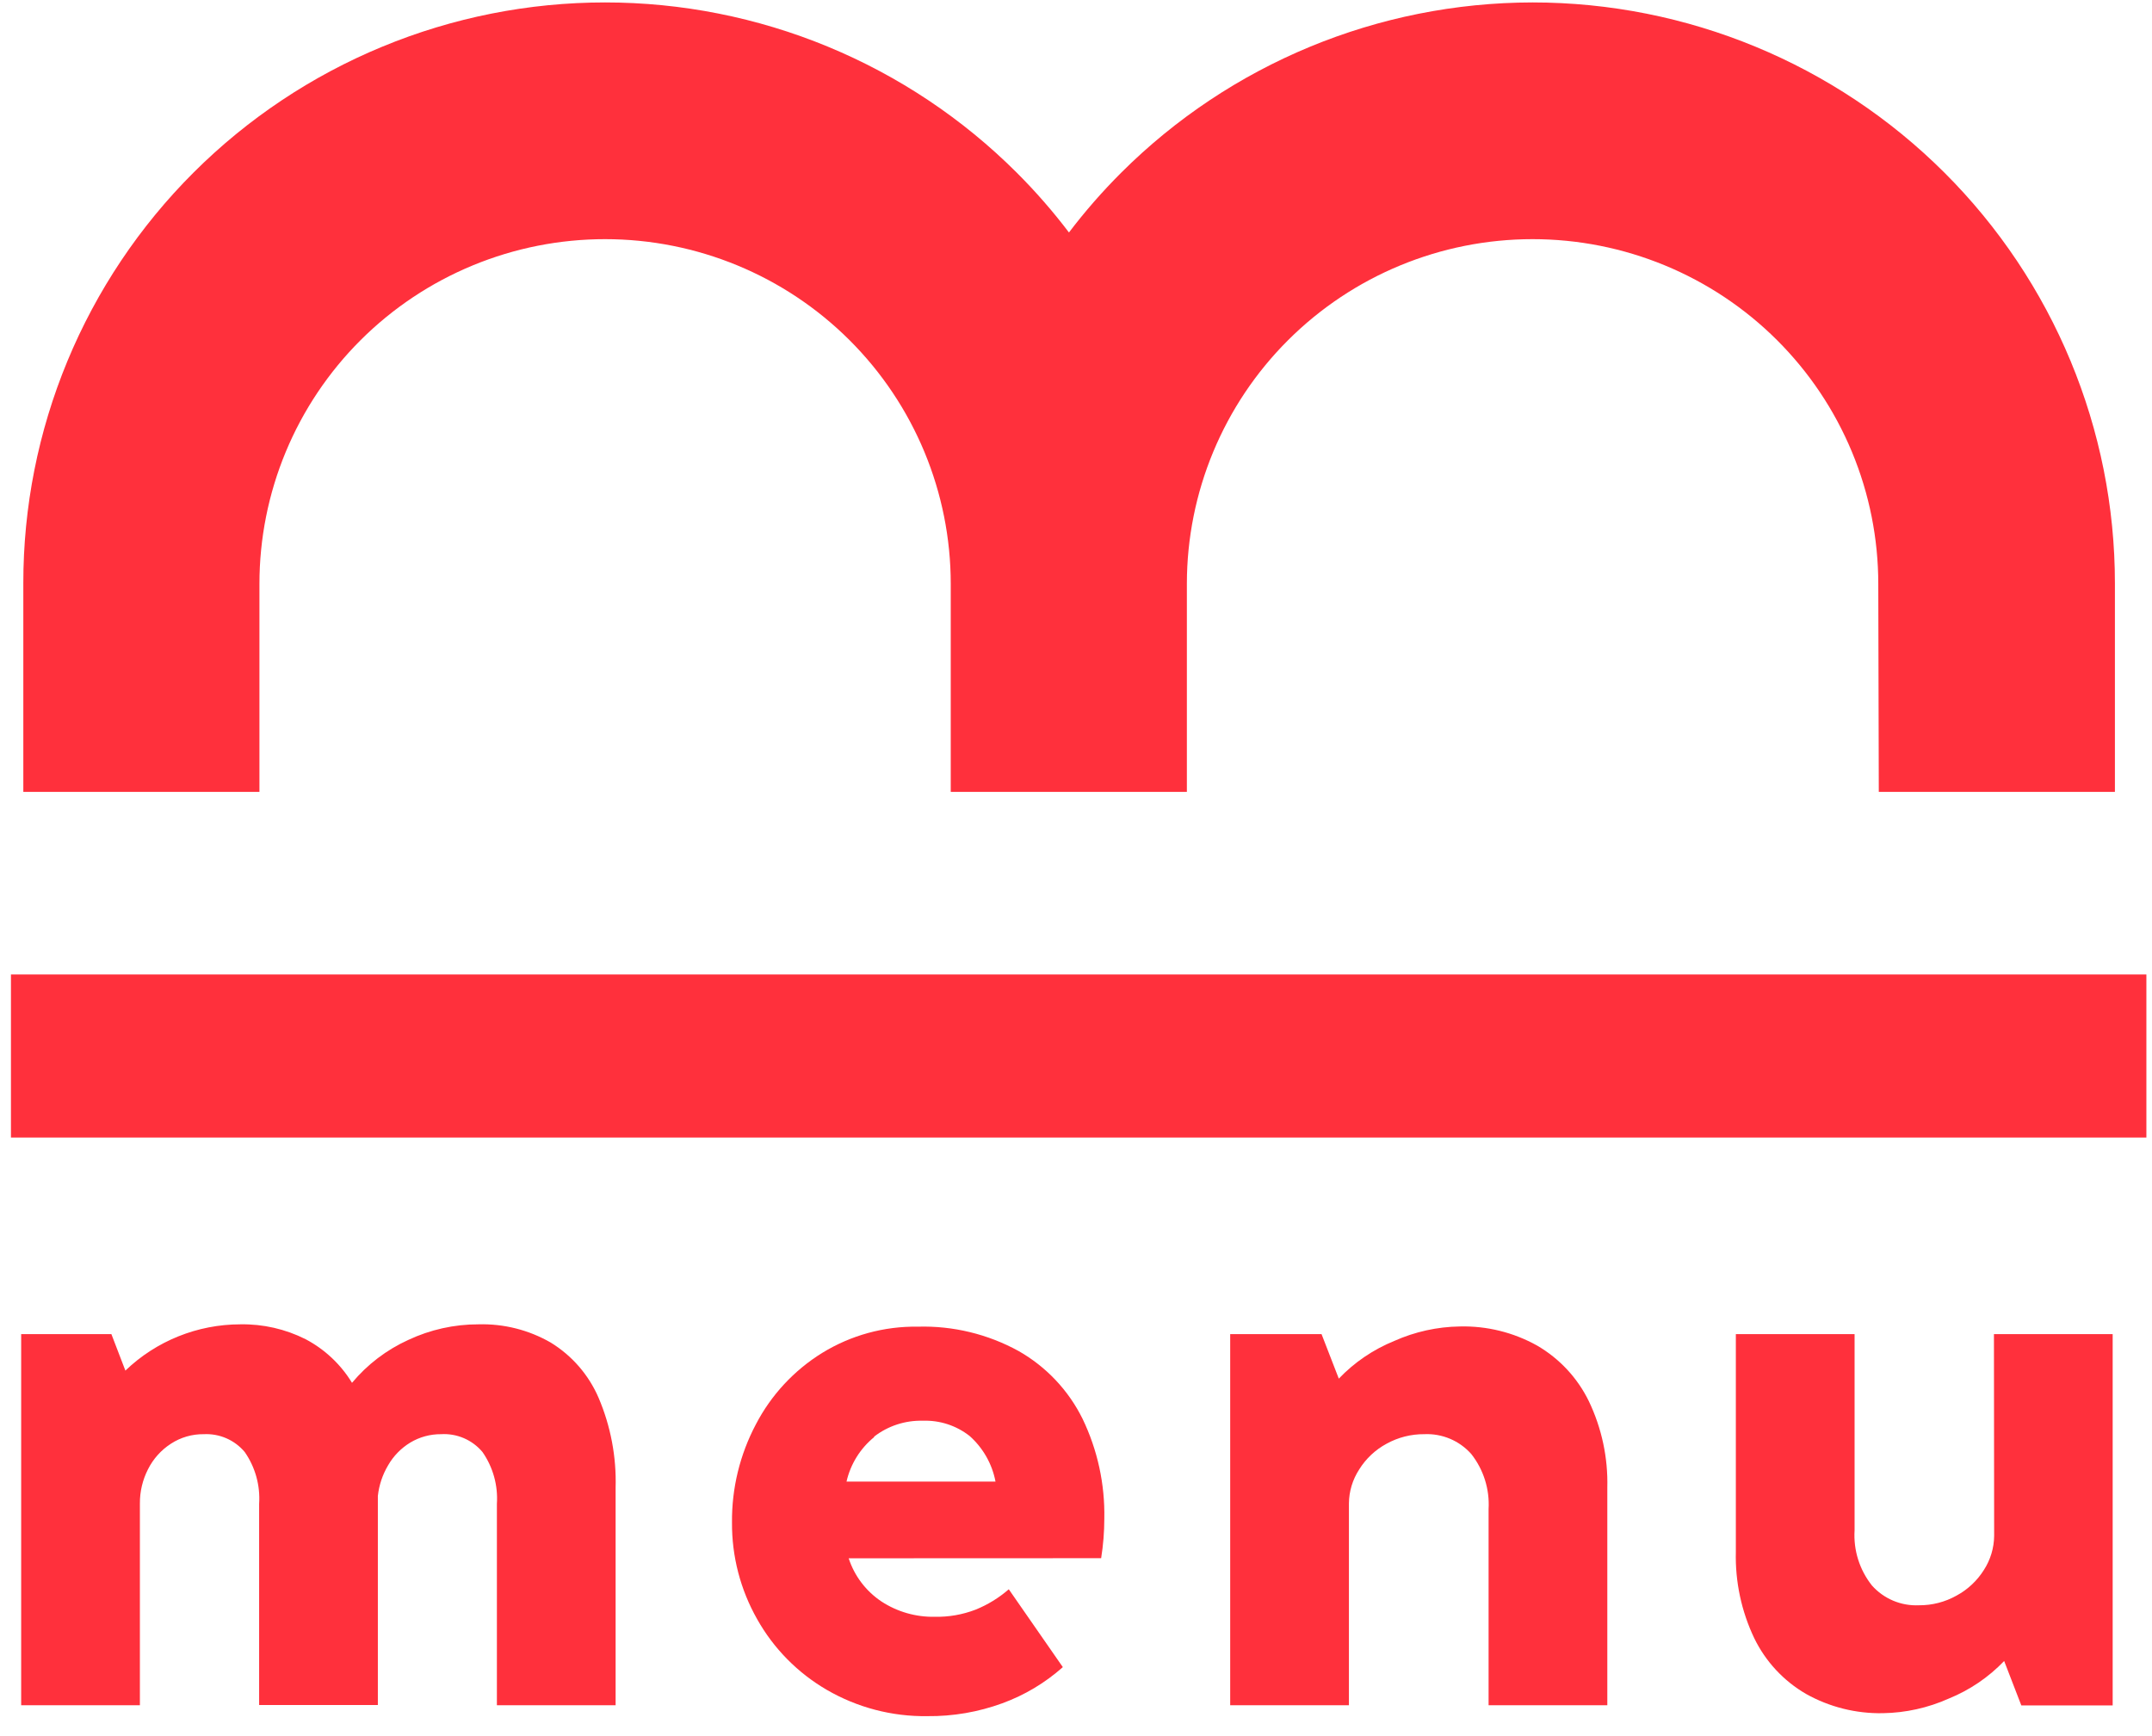 <svg width="471" height="380" viewBox="0 0 471 380" fill="none" xmlns="http://www.w3.org/2000/svg">
<path d="M469.771 213.311H2.398V249.002H469.771V213.311Z" fill="#FF303C"/>
<path fill-rule="evenodd" clip-rule="evenodd" d="M62.536 98.93C58.735 108.088 56.78 117.902 56.783 127.813V173.339H5.104V127.679C5.086 110.988 8.366 94.458 14.758 79.032C21.149 63.607 30.525 49.59 42.351 37.781C54.176 25.973 68.219 16.605 83.676 10.214C99.134 3.823 115.702 0.533 132.435 0.533C149.167 0.533 165.736 3.823 181.194 10.214C196.651 16.605 210.693 25.973 222.519 37.781C226.637 41.893 230.458 46.273 233.959 50.888C237.442 46.303 241.252 41.936 245.373 37.82C269.248 13.98 301.635 0.568 335.418 0.533C369.224 0.533 401.645 13.929 425.549 37.773C449.454 61.617 462.883 93.957 462.883 127.679V173.339H411.204L411.092 127.813C411.092 117.901 409.134 108.086 405.331 98.929C401.528 89.772 395.954 81.453 388.926 74.445C381.899 67.437 373.556 61.879 364.375 58.088C355.194 54.297 345.354 52.347 335.418 52.35C315.354 52.35 296.111 60.301 281.924 74.453C267.751 88.59 259.783 107.758 259.766 127.749C259.766 127.77 259.766 127.791 259.766 127.813V173.339H208.086V127.813C208.086 107.798 200.116 88.604 185.929 74.453C171.741 60.301 152.499 52.35 132.435 52.35C122.499 52.347 112.66 54.297 103.481 58.089C94.301 61.88 85.96 67.438 78.934 74.446C71.909 81.454 66.337 89.774 62.536 98.93Z" fill="#FF303C"/>
<path d="M120.537 293.883C125.189 296.734 128.844 300.949 131.003 305.951C133.658 312.171 134.932 318.89 134.737 325.647V373.271H108.753V329.194C109.021 325.162 107.909 321.159 105.6 317.84C104.498 316.525 103.103 315.487 101.526 314.808C99.949 314.131 98.235 313.832 96.52 313.937C94.158 313.92 91.837 314.553 89.811 315.765C87.788 316.992 86.11 318.711 84.936 320.762C83.722 322.808 82.96 325.09 82.7 327.454V373.226H56.715V329.194C56.983 325.162 55.872 321.159 53.562 317.84C52.476 316.543 51.103 315.515 49.551 314.837C47.998 314.16 46.309 313.852 44.617 313.937C42.054 313.9 39.538 314.63 37.394 316.033C35.253 317.419 33.523 319.353 32.385 321.632C31.206 323.946 30.6 326.509 30.619 329.105V373.271H4.633V292.032H24.379L27.443 300.017C34.203 293.526 43.218 289.898 52.601 289.89C57.559 289.8 62.464 290.918 66.89 293.147C71.077 295.355 74.586 298.654 77.042 302.694C80.389 298.679 84.601 295.469 89.365 293.303C94.163 291.051 99.402 289.885 104.705 289.89C110.251 289.732 115.733 291.114 120.537 293.883Z" fill="#FF303C"/>
<path d="M185.747 341.104C187.007 344.971 189.535 348.302 192.925 350.562C196.382 352.822 200.443 353.987 204.575 353.907C207.631 353.974 210.669 353.443 213.52 352.346C216.175 351.274 218.631 349.765 220.788 347.885L232.618 364.927C228.739 368.378 224.239 371.065 219.357 372.846C214.108 374.764 208.555 375.716 202.966 375.656C195.243 375.768 187.635 373.779 180.961 369.901C174.581 366.194 169.314 360.848 165.71 354.421C162.051 347.966 160.155 340.667 160.209 333.252C160.141 325.77 161.939 318.388 165.442 311.771C168.776 305.361 173.782 299.967 179.932 296.157C186.224 292.285 193.495 290.288 200.886 290.402C208.581 290.183 216.195 292.024 222.935 295.733C228.982 299.171 233.858 304.338 236.934 310.567C240.216 317.381 241.848 324.868 241.697 332.427C241.694 335.325 241.462 338.219 241.004 341.081L185.747 341.104ZM191.315 314.581C188.274 317.064 186.149 320.486 185.277 324.307H217.881C217.146 320.453 215.157 316.949 212.224 314.336C209.308 312.042 205.671 310.856 201.959 310.991C198.115 310.894 194.355 312.123 191.315 314.47V314.581Z" fill="#FF303C"/>
<path d="M336.402 294.528C341.31 297.374 345.257 301.614 347.74 306.707C350.569 312.612 351.956 319.102 351.787 325.645V373.269H325.802V330.329C326.055 325.978 324.702 321.687 322 318.262C320.72 316.824 319.135 315.689 317.359 314.94C315.583 314.192 313.662 313.848 311.736 313.935C308.844 313.91 305.993 314.633 303.462 316.031C301.006 317.359 298.94 319.305 297.469 321.675C296.032 323.888 295.257 326.465 295.233 329.103V373.269H269.248V292.029H289.24L293.019 301.777C296.436 298.2 300.575 295.388 305.162 293.524C309.682 291.506 314.567 290.428 319.519 290.357C325.419 290.215 331.25 291.655 336.402 294.528Z" fill="#FF303C"/>
<path d="M436.407 292.031H462.392V373.314H442.4L438.643 363.589C435.222 367.156 431.085 369.961 426.5 371.82C421.974 373.843 417.081 374.929 412.121 375.009C406.232 375.127 400.418 373.672 395.282 370.794C390.369 367.945 386.421 363.696 383.945 358.592C381.129 352.683 379.75 346.195 379.919 339.654V292.031H405.905V334.97C405.632 339.33 406.986 343.637 409.706 347.06C410.986 348.498 412.572 349.632 414.347 350.381C416.123 351.13 418.045 351.474 419.97 351.387C422.859 351.414 425.705 350.683 428.222 349.268C430.673 347.942 432.738 346.006 434.215 343.647C435.65 341.424 436.425 338.84 436.452 336.197L436.407 292.031Z" fill="#FF303C"/>
</svg>
